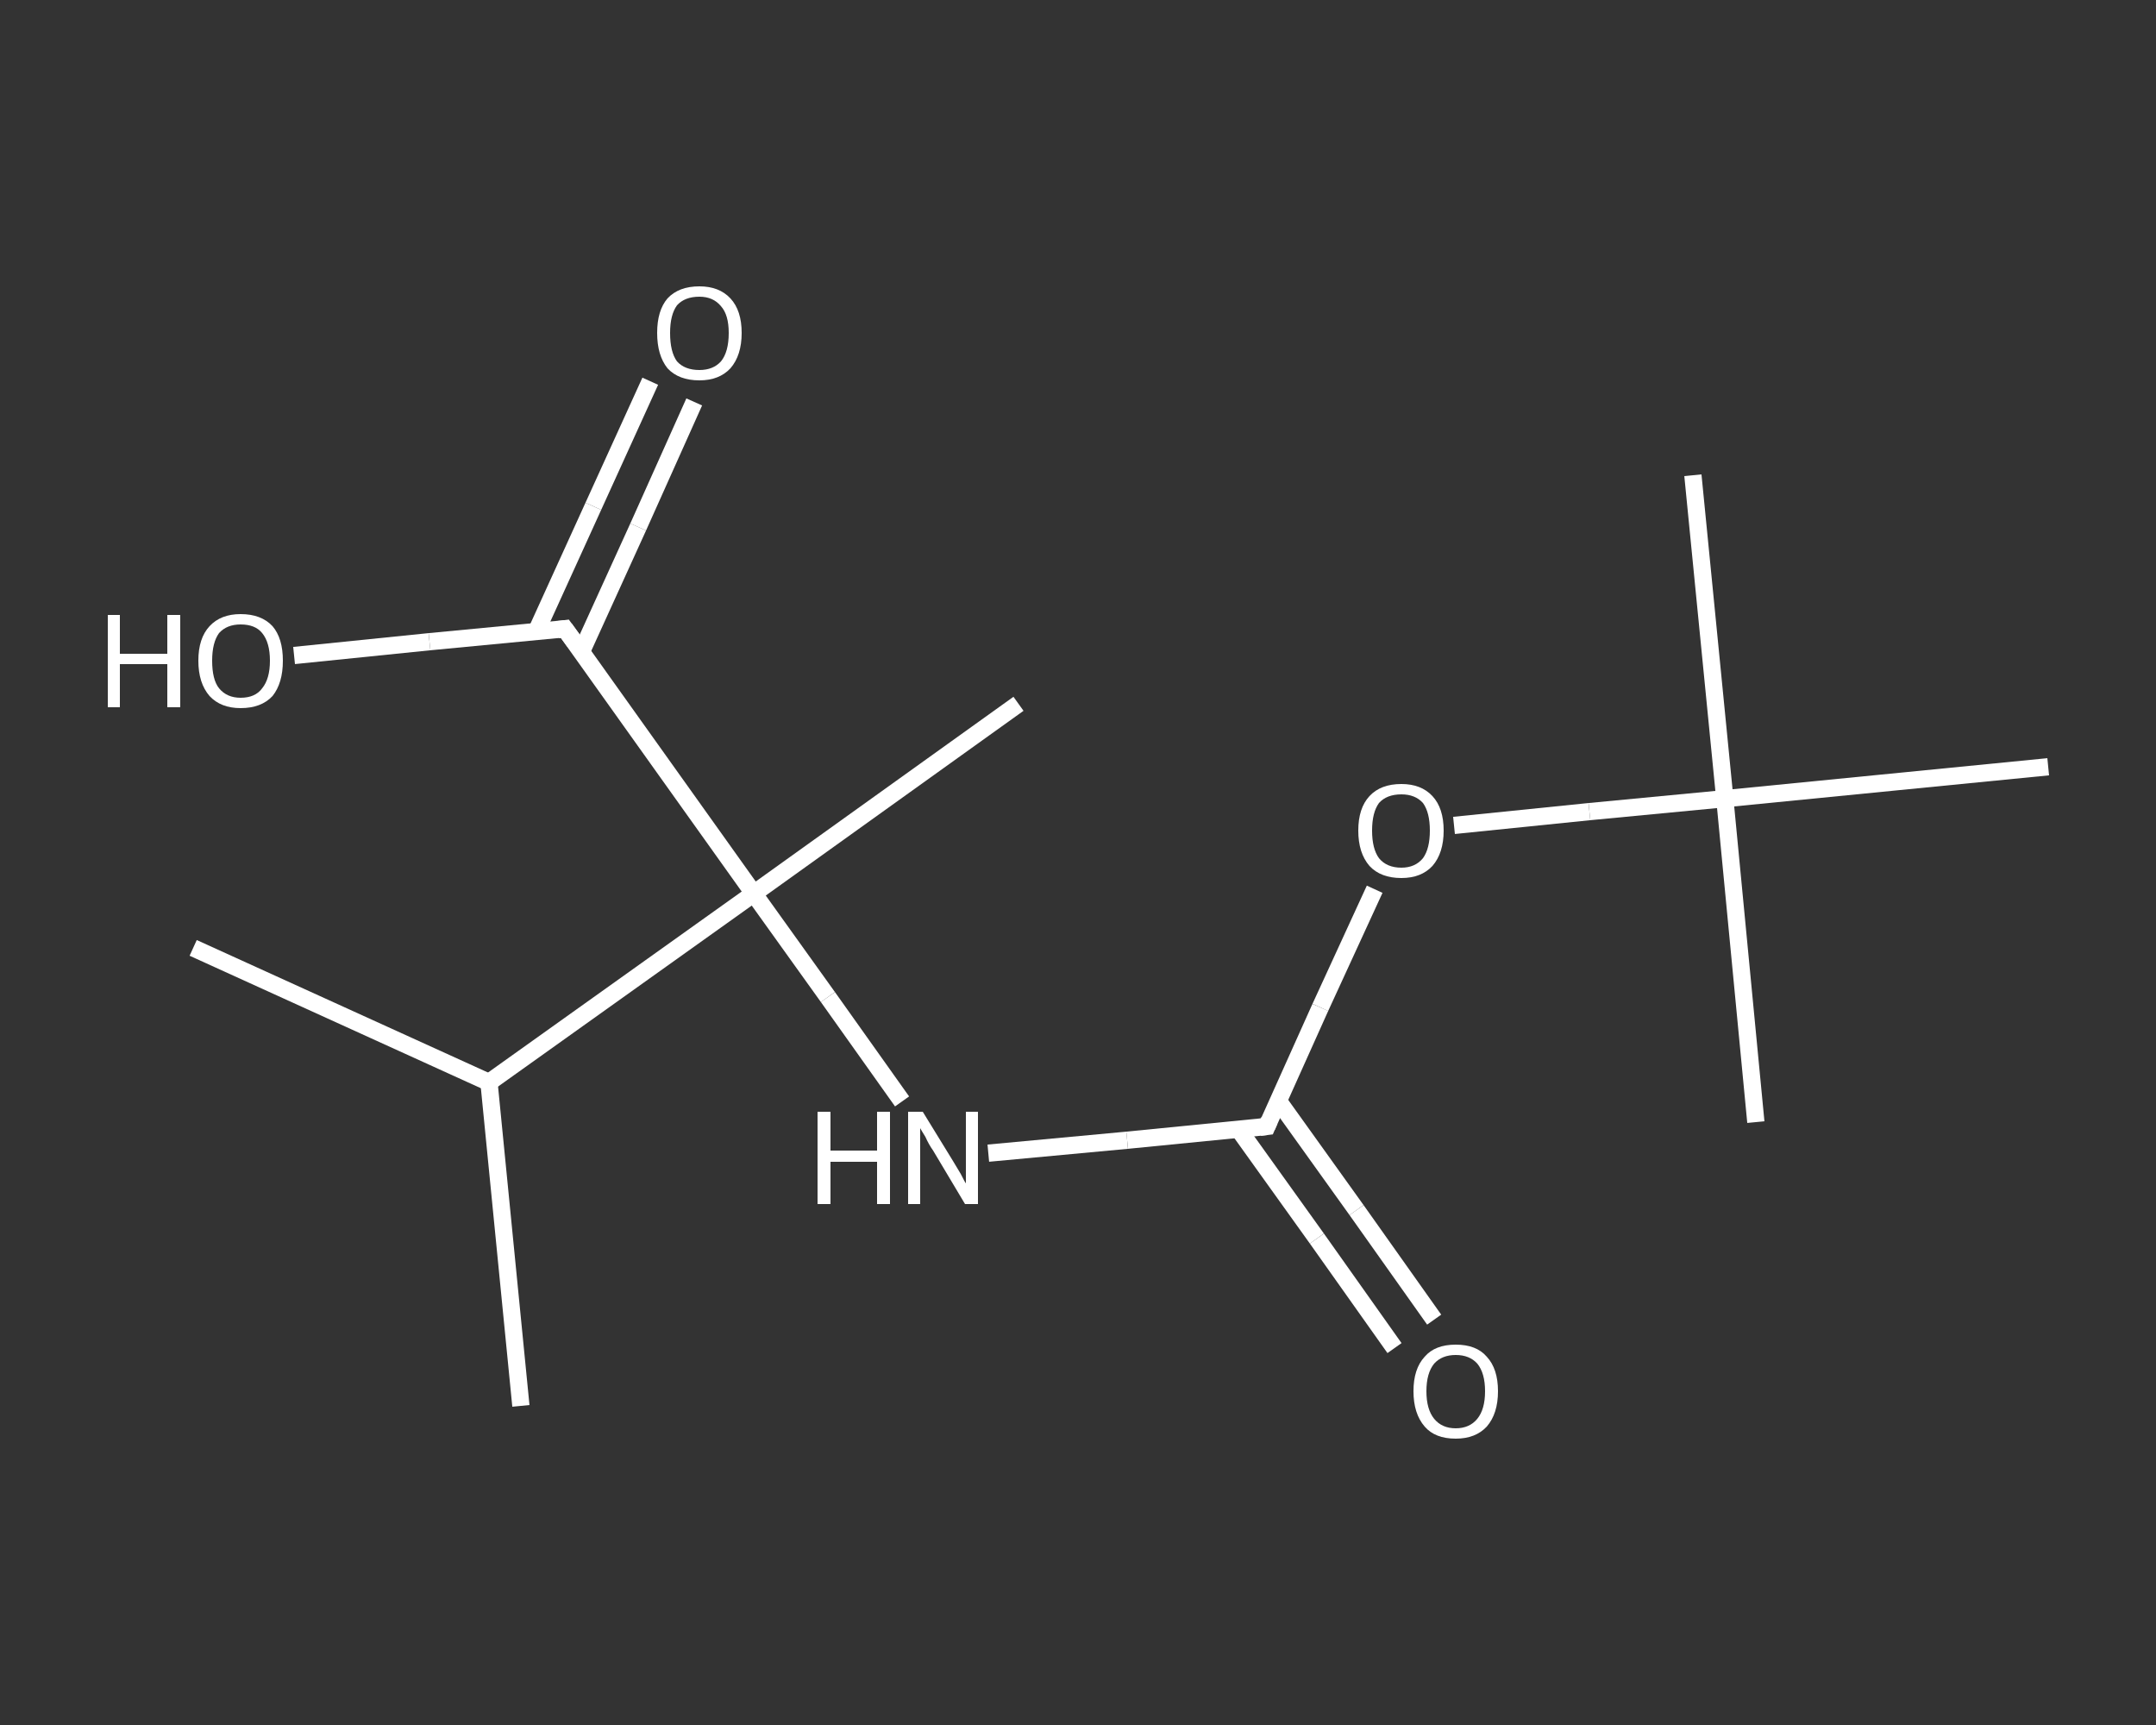 <?xml version='1.0' encoding='iso-8859-1'?>
<svg version='1.1' baseProfile='full'
              xmlns='http://www.w3.org/2000/svg'
                      xmlns:rdkit='http://www.rdkit.org/xml'
                      xmlns:xlink='http://www.w3.org/1999/xlink'
                  xml:space='preserve'
width='250px' height='200px' viewBox='0 0 250 200'>
<rect x="0" y="0" width="250" height="200" fill="#333333" stroke="none"/>
<!-- END OF HEADER -->
<rect style='opacity:1.0;fill:transparent;stroke:none' width='250.0' height='200.0' x='0.0' y='0.0'> </rect>
<path class='bond-0 atom-0 atom-1' d='M 22.4,109.9 L 56.7,125.5' style='fill:none;fill-rule:evenodd;stroke:#FFFFFF;stroke-width:2.0px;stroke-linecap:butt;stroke-linejoin:miter;stroke-opacity:1' />
<path class='bond-1 atom-1 atom-2' d='M 56.7,125.5 L 60.4,163.0' style='fill:none;fill-rule:evenodd;stroke:#FFFFFF;stroke-width:2.0px;stroke-linecap:butt;stroke-linejoin:miter;stroke-opacity:1' />
<path class='bond-2 atom-1 atom-3' d='M 56.7,125.5 L 87.4,103.6' style='fill:none;fill-rule:evenodd;stroke:#FFFFFF;stroke-width:2.0px;stroke-linecap:butt;stroke-linejoin:miter;stroke-opacity:1' />
<path class='bond-3 atom-3 atom-4' d='M 87.4,103.6 L 118.1,81.6' style='fill:none;fill-rule:evenodd;stroke:#FFFFFF;stroke-width:2.0px;stroke-linecap:butt;stroke-linejoin:miter;stroke-opacity:1' />
<path class='bond-4 atom-3 atom-5' d='M 87.4,103.6 L 96.0,115.6' style='fill:none;fill-rule:evenodd;stroke:#FFFFFF;stroke-width:2.0px;stroke-linecap:butt;stroke-linejoin:miter;stroke-opacity:1' />
<path class='bond-4 atom-3 atom-5' d='M 96.0,115.6 L 104.6,127.7' style='fill:none;fill-rule:evenodd;stroke:#FFFFFF;stroke-width:2.0px;stroke-linecap:butt;stroke-linejoin:miter;stroke-opacity:1' />
<path class='bond-5 atom-5 atom-6' d='M 114.6,133.7 L 130.7,132.2' style='fill:none;fill-rule:evenodd;stroke:#FFFFFF;stroke-width:2.0px;stroke-linecap:butt;stroke-linejoin:miter;stroke-opacity:1' />
<path class='bond-5 atom-5 atom-6' d='M 130.7,132.2 L 146.9,130.6' style='fill:none;fill-rule:evenodd;stroke:#FFFFFF;stroke-width:2.0px;stroke-linecap:butt;stroke-linejoin:miter;stroke-opacity:1' />
<path class='bond-6 atom-6 atom-7' d='M 143.6,130.9 L 152.7,143.6' style='fill:none;fill-rule:evenodd;stroke:#FFFFFF;stroke-width:2.0px;stroke-linecap:butt;stroke-linejoin:miter;stroke-opacity:1' />
<path class='bond-6 atom-6 atom-7' d='M 152.7,143.6 L 161.7,156.3' style='fill:none;fill-rule:evenodd;stroke:#FFFFFF;stroke-width:2.0px;stroke-linecap:butt;stroke-linejoin:miter;stroke-opacity:1' />
<path class='bond-6 atom-6 atom-7' d='M 148.2,127.6 L 157.3,140.3' style='fill:none;fill-rule:evenodd;stroke:#FFFFFF;stroke-width:2.0px;stroke-linecap:butt;stroke-linejoin:miter;stroke-opacity:1' />
<path class='bond-6 atom-6 atom-7' d='M 157.3,140.3 L 166.3,153.0' style='fill:none;fill-rule:evenodd;stroke:#FFFFFF;stroke-width:2.0px;stroke-linecap:butt;stroke-linejoin:miter;stroke-opacity:1' />
<path class='bond-7 atom-6 atom-8' d='M 146.9,130.6 L 153.1,116.8' style='fill:none;fill-rule:evenodd;stroke:#FFFFFF;stroke-width:2.0px;stroke-linecap:butt;stroke-linejoin:miter;stroke-opacity:1' />
<path class='bond-7 atom-6 atom-8' d='M 153.1,116.8 L 159.4,103.1' style='fill:none;fill-rule:evenodd;stroke:#FFFFFF;stroke-width:2.0px;stroke-linecap:butt;stroke-linejoin:miter;stroke-opacity:1' />
<path class='bond-8 atom-8 atom-9' d='M 168.6,95.7 L 184.3,94.1' style='fill:none;fill-rule:evenodd;stroke:#FFFFFF;stroke-width:2.0px;stroke-linecap:butt;stroke-linejoin:miter;stroke-opacity:1' />
<path class='bond-8 atom-8 atom-9' d='M 184.3,94.1 L 200.0,92.6' style='fill:none;fill-rule:evenodd;stroke:#FFFFFF;stroke-width:2.0px;stroke-linecap:butt;stroke-linejoin:miter;stroke-opacity:1' />
<path class='bond-9 atom-9 atom-10' d='M 200.0,92.6 L 196.3,55.1' style='fill:none;fill-rule:evenodd;stroke:#FFFFFF;stroke-width:2.0px;stroke-linecap:butt;stroke-linejoin:miter;stroke-opacity:1' />
<path class='bond-10 atom-9 atom-11' d='M 200.0,92.6 L 203.6,130.1' style='fill:none;fill-rule:evenodd;stroke:#FFFFFF;stroke-width:2.0px;stroke-linecap:butt;stroke-linejoin:miter;stroke-opacity:1' />
<path class='bond-11 atom-9 atom-12' d='M 200.0,92.6 L 237.5,88.9' style='fill:none;fill-rule:evenodd;stroke:#FFFFFF;stroke-width:2.0px;stroke-linecap:butt;stroke-linejoin:miter;stroke-opacity:1' />
<path class='bond-12 atom-3 atom-13' d='M 87.4,103.6 L 65.5,72.9' style='fill:none;fill-rule:evenodd;stroke:#FFFFFF;stroke-width:2.0px;stroke-linecap:butt;stroke-linejoin:miter;stroke-opacity:1' />
<path class='bond-13 atom-13 atom-14' d='M 67.4,75.6 L 74.0,61.1' style='fill:none;fill-rule:evenodd;stroke:#FFFFFF;stroke-width:2.0px;stroke-linecap:butt;stroke-linejoin:miter;stroke-opacity:1' />
<path class='bond-13 atom-13 atom-14' d='M 74.0,61.1 L 80.5,46.6' style='fill:none;fill-rule:evenodd;stroke:#FFFFFF;stroke-width:2.0px;stroke-linecap:butt;stroke-linejoin:miter;stroke-opacity:1' />
<path class='bond-13 atom-13 atom-14' d='M 62.2,73.2 L 68.8,58.7' style='fill:none;fill-rule:evenodd;stroke:#FFFFFF;stroke-width:2.0px;stroke-linecap:butt;stroke-linejoin:miter;stroke-opacity:1' />
<path class='bond-13 atom-13 atom-14' d='M 68.8,58.7 L 75.4,44.2' style='fill:none;fill-rule:evenodd;stroke:#FFFFFF;stroke-width:2.0px;stroke-linecap:butt;stroke-linejoin:miter;stroke-opacity:1' />
<path class='bond-14 atom-13 atom-15' d='M 65.5,72.9 L 49.8,74.4' style='fill:none;fill-rule:evenodd;stroke:#FFFFFF;stroke-width:2.0px;stroke-linecap:butt;stroke-linejoin:miter;stroke-opacity:1' />
<path class='bond-14 atom-13 atom-15' d='M 49.8,74.4 L 34.1,76.0' style='fill:none;fill-rule:evenodd;stroke:#FFFFFF;stroke-width:2.0px;stroke-linecap:butt;stroke-linejoin:miter;stroke-opacity:1' />
<path d='M 146.1,130.7 L 146.9,130.6 L 147.2,129.9' style='fill:none;stroke:#FFFFFF;stroke-width:2.0px;stroke-linecap:butt;stroke-linejoin:miter;stroke-opacity:1;' />
<path d='M 66.6,74.4 L 65.5,72.9 L 64.7,73.0' style='fill:none;stroke:#FFFFFF;stroke-width:2.0px;stroke-linecap:butt;stroke-linejoin:miter;stroke-opacity:1;' />
<path class='atom-5' d='M 94.8 128.9
L 96.3 128.9
L 96.3 133.4
L 101.7 133.4
L 101.7 128.9
L 103.2 128.9
L 103.2 139.6
L 101.7 139.6
L 101.7 134.7
L 96.3 134.7
L 96.3 139.6
L 94.8 139.6
L 94.8 128.9
' fill='#FFFFFF'/>
<path class='atom-5' d='M 107.0 128.9
L 110.5 134.6
Q 110.8 135.1, 111.4 136.1
Q 111.9 137.1, 112.0 137.2
L 112.0 128.9
L 113.4 128.9
L 113.4 139.6
L 111.9 139.6
L 108.2 133.4
Q 107.7 132.7, 107.3 131.8
Q 106.8 131.0, 106.7 130.8
L 106.7 139.6
L 105.3 139.6
L 105.3 128.9
L 107.0 128.9
' fill='#FFFFFF'/>
<path class='atom-7' d='M 163.9 161.3
Q 163.9 158.7, 165.2 157.3
Q 166.4 155.9, 168.8 155.9
Q 171.2 155.9, 172.4 157.3
Q 173.7 158.7, 173.7 161.3
Q 173.7 163.9, 172.4 165.4
Q 171.1 166.8, 168.8 166.8
Q 166.4 166.8, 165.2 165.4
Q 163.9 163.9, 163.9 161.3
M 168.8 165.6
Q 170.4 165.6, 171.3 164.5
Q 172.2 163.4, 172.2 161.3
Q 172.2 159.2, 171.3 158.1
Q 170.4 157.1, 168.8 157.1
Q 167.2 157.1, 166.3 158.1
Q 165.4 159.2, 165.4 161.3
Q 165.4 163.4, 166.3 164.5
Q 167.2 165.6, 168.8 165.6
' fill='#FFFFFF'/>
<path class='atom-8' d='M 157.5 96.3
Q 157.5 93.7, 158.8 92.3
Q 160.1 90.9, 162.5 90.9
Q 164.8 90.9, 166.1 92.3
Q 167.4 93.7, 167.4 96.3
Q 167.4 98.9, 166.1 100.4
Q 164.8 101.8, 162.5 101.8
Q 160.1 101.8, 158.8 100.4
Q 157.5 98.9, 157.5 96.3
M 162.5 100.6
Q 164.1 100.6, 165.0 99.5
Q 165.8 98.4, 165.8 96.3
Q 165.8 94.2, 165.0 93.1
Q 164.1 92.1, 162.5 92.1
Q 160.8 92.1, 159.9 93.1
Q 159.1 94.2, 159.1 96.3
Q 159.1 98.4, 159.9 99.5
Q 160.8 100.6, 162.5 100.6
' fill='#FFFFFF'/>
<path class='atom-14' d='M 76.2 38.6
Q 76.2 36.0, 77.4 34.6
Q 78.7 33.2, 81.1 33.2
Q 83.4 33.2, 84.7 34.6
Q 86.0 36.0, 86.0 38.6
Q 86.0 41.2, 84.7 42.7
Q 83.4 44.1, 81.1 44.1
Q 78.7 44.1, 77.4 42.7
Q 76.2 41.2, 76.2 38.6
M 81.1 42.9
Q 82.7 42.9, 83.6 41.9
Q 84.5 40.8, 84.5 38.6
Q 84.5 36.5, 83.6 35.5
Q 82.7 34.4, 81.1 34.4
Q 79.4 34.4, 78.5 35.4
Q 77.7 36.5, 77.7 38.6
Q 77.7 40.8, 78.5 41.9
Q 79.4 42.9, 81.1 42.9
' fill='#FFFFFF'/>
<path class='atom-15' d='M 12.5 71.3
L 13.9 71.3
L 13.9 75.8
L 19.4 75.8
L 19.4 71.3
L 20.9 71.3
L 20.9 82.0
L 19.4 82.0
L 19.4 77.0
L 13.9 77.0
L 13.9 82.0
L 12.5 82.0
L 12.5 71.3
' fill='#FFFFFF'/>
<path class='atom-15' d='M 23.0 76.6
Q 23.0 74.0, 24.3 72.6
Q 25.6 71.2, 27.9 71.2
Q 30.3 71.2, 31.6 72.6
Q 32.8 74.0, 32.8 76.6
Q 32.8 79.2, 31.6 80.7
Q 30.3 82.1, 27.9 82.1
Q 25.6 82.1, 24.3 80.7
Q 23.0 79.2, 23.0 76.6
M 27.9 80.9
Q 29.6 80.9, 30.4 79.8
Q 31.3 78.7, 31.3 76.6
Q 31.3 74.5, 30.4 73.4
Q 29.6 72.4, 27.9 72.4
Q 26.3 72.4, 25.4 73.4
Q 24.6 74.5, 24.6 76.6
Q 24.6 78.8, 25.4 79.8
Q 26.3 80.9, 27.9 80.9
' fill='#FFFFFF'/>
</svg>
